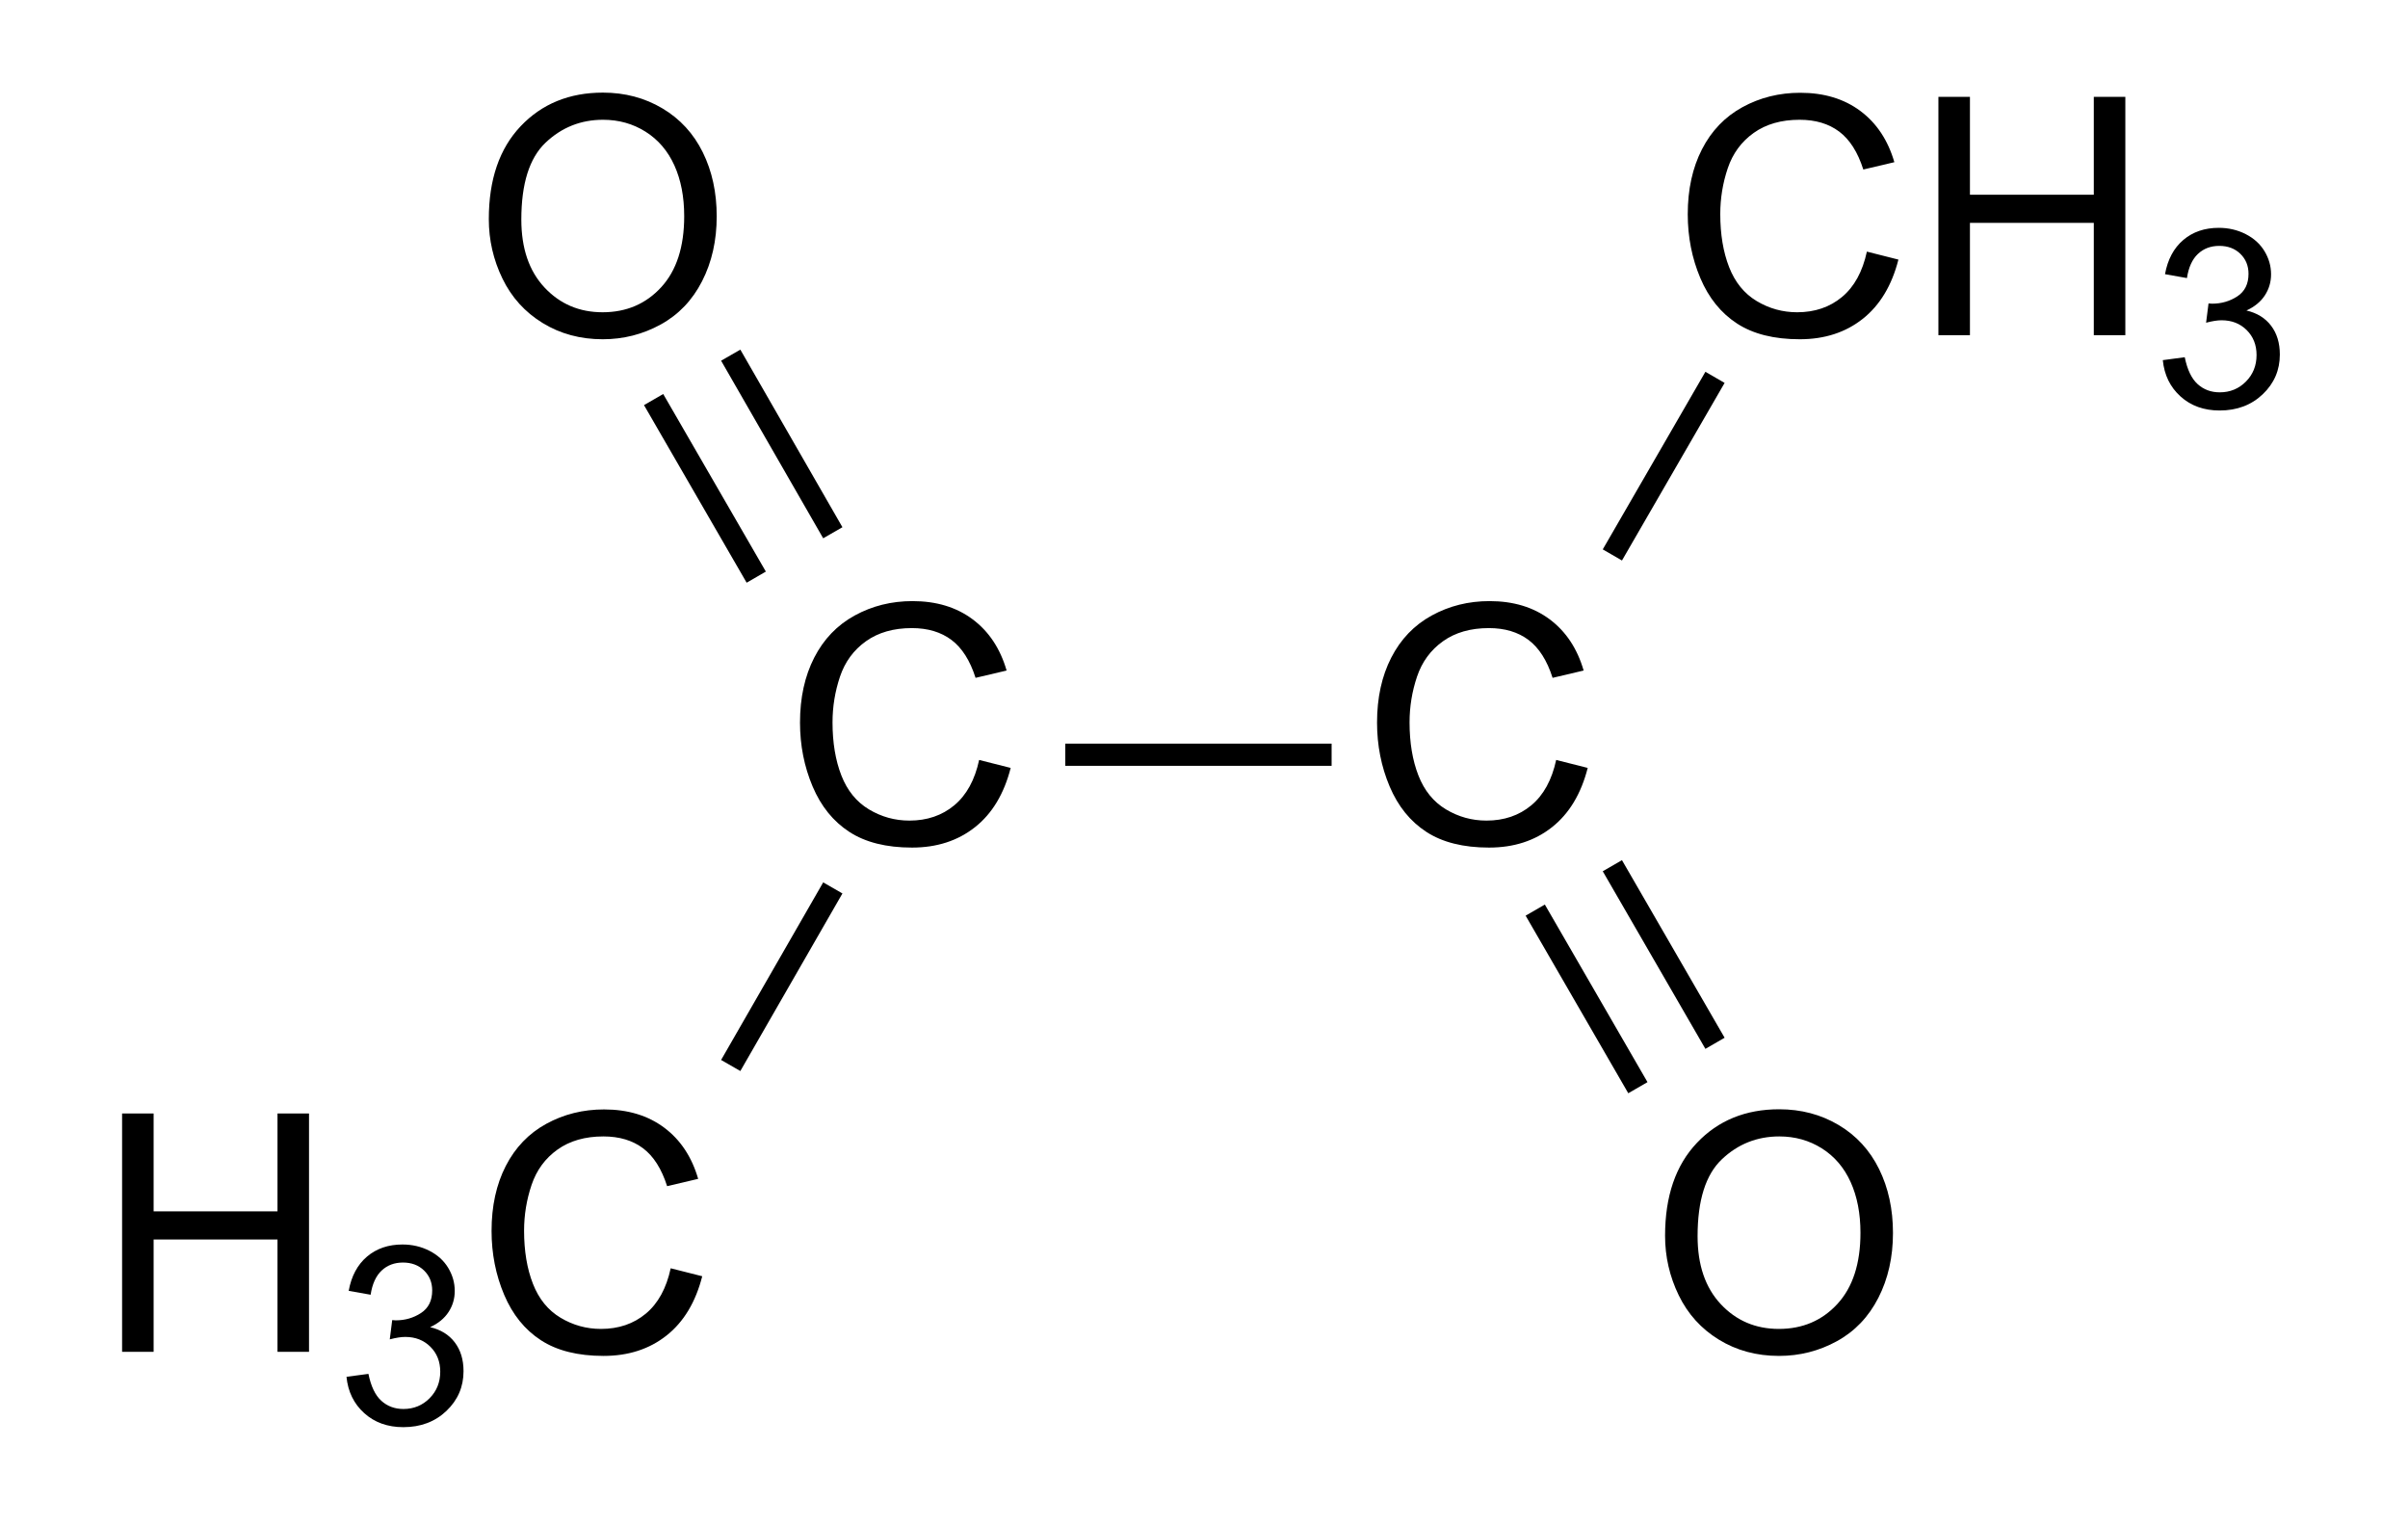 <?xml version="1.0" encoding="UTF-8" standalone="no"?>
<!-- Created with Inkscape (http://www.inkscape.org/) -->
<svg
   xmlns:svg="http://www.w3.org/2000/svg"
   xmlns="http://www.w3.org/2000/svg"
   version="1.0"
   width="434"
   height="275"
   viewBox="0 0 434 275"
   id="svg9024">
  <defs
     id="defs9071" />
  <path
     d="M 136.3,104 L 117.8,72"
     id="line9030"
     style="font-size:60px;stroke:#000000;stroke-width:4;stroke-linecap:butt;font-family:Helvetica" />
  <path
     d="M 150.1,96 L 131.7,64"
     id="line9032"
     style="font-size:60px;stroke:#000000;stroke-width:4;stroke-linecap:butt;font-family:Helvetica" />
  <path
     d="M 192,136 L 240,136"
     id="line9036"
     style="font-size:60px;stroke:#000000;stroke-width:4;stroke-linecap:butt;font-family:Helvetica" />
  <path
     d="M 290.6,156 L 309.1,188"
     id="line9040"
     style="font-size:60px;stroke:#000000;stroke-width:4;stroke-linecap:butt;font-family:Helvetica" />
  <path
     d="M 276.7,164 L 295.2,196"
     id="line9042"
     style="font-size:60px;stroke:#000000;stroke-width:4;stroke-linecap:butt;font-family:Helvetica" />
  <path
     d="M 150.1,160 L 131.7,192"
     id="line9046"
     style="font-size:60px;stroke:#000000;stroke-width:4;stroke-linecap:butt;font-family:Helvetica" />
  <path
     d="M 290.6,100 L 309.1,68"
     id="line9050"
     style="font-size:60px;stroke:#000000;stroke-width:4;stroke-linecap:butt;font-family:Helvetica" />
  <path
     d="M 176.473,136.941 L 182.157,138.377 C 180.966,143.045 178.822,146.605 175.726,149.056 C 172.631,151.507 168.846,152.732 164.374,152.732 C 159.745,152.732 155.98,151.79 153.08,149.905 C 150.179,148.021 147.972,145.291 146.459,141.717 C 144.945,138.143 144.188,134.305 144.188,130.203 C 144.188,125.731 145.043,121.829 146.752,118.499 C 148.461,115.169 150.892,112.64 154.047,110.911 C 157.201,109.183 160.673,108.318 164.462,108.318 C 168.759,108.318 172.372,109.412 175.302,111.6 C 178.231,113.787 180.272,116.863 181.425,120.828 L 175.829,122.146 C 174.833,119.022 173.387,116.746 171.493,115.32 C 169.598,113.895 167.216,113.182 164.345,113.182 C 161.044,113.182 158.285,113.973 156.068,115.555 C 153.851,117.137 152.294,119.261 151.395,121.927 C 150.497,124.593 150.048,127.342 150.048,130.174 C 150.048,133.826 150.58,137.015 151.644,139.739 C 152.709,142.464 154.364,144.5 156.61,145.848 C 158.856,147.195 161.288,147.869 163.905,147.869 C 167.089,147.869 169.784,146.951 171.991,145.115 C 174.198,143.279 175.692,140.555 176.473,136.941 L 176.473,136.941 z"
     id="text9052"
     style="font-size:60px;fill:#000000;stroke-linecap:round;font-family:Helvetica" />
  <path
     d="M 280.473,136.941 L 286.157,138.377 C 284.966,143.045 282.822,146.605 279.726,149.056 C 276.631,151.507 272.846,152.732 268.374,152.732 C 263.745,152.732 259.98,151.79 257.08,149.905 C 254.179,148.021 251.972,145.291 250.459,141.717 C 248.945,138.143 248.188,134.305 248.188,130.203 C 248.188,125.731 249.043,121.829 250.752,118.499 C 252.461,115.169 254.892,112.64 258.047,110.911 C 261.201,109.183 264.673,108.318 268.462,108.318 C 272.759,108.318 276.372,109.412 279.302,111.6 C 282.231,113.787 284.272,116.863 285.425,120.828 L 279.829,122.146 C 278.833,119.022 277.387,116.746 275.493,115.32 C 273.598,113.895 271.216,113.182 268.345,113.182 C 265.044,113.182 262.285,113.973 260.068,115.555 C 257.851,117.137 256.294,119.261 255.395,121.927 C 254.497,124.593 254.048,127.342 254.048,130.174 C 254.048,133.826 254.58,137.015 255.644,139.739 C 256.709,142.464 258.364,144.5 260.61,145.848 C 262.856,147.195 265.288,147.869 267.905,147.869 C 271.089,147.869 273.784,146.951 275.991,145.115 C 278.198,143.279 279.692,140.555 280.473,136.941 L 280.473,136.941 z"
     id="text9054"
     style="font-size:60px;fill:#000000;stroke-linecap:round;font-family:Helvetica" />
  <path
     d="M 336.473,45.341 L 342.157,46.777 C 340.966,51.445 338.822,55.004 335.726,57.456 C 332.631,59.907 328.846,61.132 324.374,61.132 C 319.745,61.132 315.98,60.19 313.08,58.305 C 310.18,56.421 307.972,53.691 306.459,50.117 C 304.945,46.543 304.188,42.705 304.188,38.603 C 304.188,34.13 305.043,30.229 306.752,26.899 C 308.461,23.569 310.892,21.04 314.047,19.311 C 317.201,17.583 320.673,16.718 324.462,16.718 C 328.759,16.718 332.372,17.812 335.302,20 C 338.231,22.187 340.272,25.263 341.425,29.228 L 335.829,30.546 C 334.833,27.422 333.387,25.146 331.493,23.72 C 329.598,22.295 327.216,21.582 324.345,21.582 C 321.044,21.582 318.285,22.373 316.068,23.955 C 313.851,25.537 312.294,27.661 311.395,30.327 C 310.497,32.993 310.048,35.742 310.048,38.574 C 310.048,42.226 310.58,45.415 311.644,48.139 C 312.709,50.864 314.364,52.9 316.61,54.248 C 318.856,55.595 321.288,56.269 323.905,56.269 C 327.089,56.269 329.784,55.351 331.991,53.515 C 334.198,51.679 335.692,48.955 336.473,45.341 L 336.473,45.341 z M 349.364,60.4 L 349.364,17.451 L 355.048,17.451 L 355.048,35.088 L 377.372,35.088 L 377.372,17.451 L 383.055,17.451 L 383.055,60.4 L 377.372,60.4 L 377.372,40.156 L 355.048,40.156 L 355.048,60.4 L 349.364,60.4 z M 389.808,64.897 L 393.763,64.369 C 394.218,66.61 394.99,68.225 396.082,69.214 C 397.173,70.203 398.502,70.697 400.07,70.697 C 401.93,70.697 403.501,70.053 404.783,68.764 C 406.065,67.475 406.705,65.878 406.705,63.974 C 406.705,62.157 406.112,60.66 404.926,59.48 C 403.739,58.301 402.23,57.712 400.399,57.712 C 399.652,57.712 398.722,57.858 397.609,58.151 L 398.048,54.679 C 398.312,54.709 398.524,54.723 398.685,54.723 C 400.37,54.723 401.886,54.284 403.234,53.405 C 404.581,52.526 405.255,51.171 405.255,49.34 C 405.255,47.89 404.764,46.689 403.783,45.736 C 402.802,44.784 401.534,44.308 399.982,44.308 C 398.444,44.308 397.162,44.792 396.137,45.758 C 395.111,46.725 394.452,48.175 394.159,50.109 L 390.204,49.406 C 390.687,46.755 391.786,44.7 393.5,43.243 C 395.214,41.785 397.345,41.056 399.894,41.056 C 401.652,41.056 403.27,41.433 404.75,42.188 C 406.229,42.942 407.361,43.971 408.145,45.275 C 408.928,46.579 409.32,47.963 409.32,49.428 C 409.32,50.819 408.947,52.087 408.2,53.229 C 407.452,54.372 406.346,55.28 404.882,55.954 C 406.786,56.393 408.265,57.305 409.32,58.689 C 410.375,60.074 410.902,61.806 410.902,63.886 C 410.902,66.698 409.877,69.082 407.826,71.038 C 405.775,72.994 403.182,73.971 400.048,73.971 C 397.221,73.971 394.873,73.129 393.005,71.444 C 391.138,69.76 390.072,67.577 389.808,64.897 L 389.808,64.897 z"
     id="text9056"
     style="font-size:60px;fill:#000000;stroke-linecap:round;font-family:Helvetica" />
  <path
     d="M 88.1,39.482 C 88.1,32.353 90.014,26.772 93.843,22.739 C 97.671,18.706 102.612,16.689 108.667,16.689 C 112.632,16.689 116.206,17.636 119.389,19.531 C 122.573,21.425 125,24.067 126.67,27.456 C 128.34,30.844 129.175,34.687 129.175,38.984 C 129.175,43.339 128.296,47.236 126.538,50.673 C 124.78,54.111 122.29,56.713 119.067,58.481 C 115.844,60.249 112.368,61.132 108.638,61.132 C 104.595,61.132 100.981,60.156 97.798,58.203 C 94.614,56.25 92.202,53.584 90.561,50.205 C 88.921,46.826 88.1,43.252 88.1,39.482 L 88.1,39.482 z M 93.96,39.57 C 93.96,44.746 95.351,48.823 98.135,51.801 C 100.918,54.78 104.409,56.269 108.608,56.269 C 112.886,56.269 116.406,54.765 119.17,51.757 C 121.933,48.75 123.315,44.482 123.315,38.955 C 123.315,35.459 122.724,32.407 121.543,29.799 C 120.361,27.192 118.633,25.171 116.357,23.735 C 114.082,22.299 111.528,21.582 108.696,21.582 C 104.673,21.582 101.211,22.964 98.31,25.727 C 95.41,28.491 93.96,33.105 93.96,39.57 L 93.96,39.57 z"
     id="text9060"
     style="font-size:60px;fill:#000000;stroke-linecap:round;font-family:Helvetica" />
  <path
     d="M 300.1,222.682 C 300.1,215.553 302.014,209.972 305.843,205.939 C 309.671,201.906 314.612,199.889 320.667,199.889 C 324.632,199.889 328.206,200.836 331.389,202.731 C 334.573,204.625 337,207.267 338.67,210.656 C 340.34,214.044 341.175,217.887 341.175,222.184 C 341.175,226.539 340.296,230.436 338.538,233.873 C 336.78,237.311 334.29,239.913 331.067,241.681 C 327.845,243.449 324.368,244.332 320.638,244.332 C 316.595,244.332 312.981,243.356 309.798,241.403 C 306.614,239.45 304.202,236.784 302.561,233.405 C 300.921,230.026 300.1,226.452 300.1,222.682 L 300.1,222.682 z M 305.96,222.77 C 305.96,227.946 307.351,232.023 310.135,235.001 C 312.918,237.98 316.409,239.469 320.608,239.469 C 324.886,239.469 328.406,237.965 331.17,234.957 C 333.933,231.95 335.315,227.682 335.315,222.155 C 335.315,218.659 334.724,215.607 333.543,212.999 C 332.361,210.392 330.633,208.371 328.357,206.935 C 326.082,205.499 323.528,204.782 320.696,204.782 C 316.673,204.782 313.211,206.164 310.31,208.927 C 307.41,211.691 305.96,216.305 305.96,222.77 L 305.96,222.77 z"
     id="text9062"
     style="font-size:60px;fill:#000000;stroke-linecap:round;font-family:Helvetica" />
  <path
     d="M 22.005,243.6 L 22.005,200.651 L 27.688,200.651 L 27.688,218.288 L 50.013,218.288 L 50.013,200.651 L 55.696,200.651 L 55.696,243.6 L 50.013,243.6 L 50.013,223.356 L 27.688,223.356 L 27.688,243.6 L 22.005,243.6 z M 62.449,248.097 L 66.404,247.569 C 66.858,249.81 67.631,251.425 68.722,252.414 C 69.814,253.403 71.143,253.897 72.71,253.897 C 74.571,253.897 76.142,253.253 77.423,251.964 C 78.705,250.675 79.346,249.078 79.346,247.174 C 79.346,245.357 78.753,243.86 77.566,242.68 C 76.38,241.501 74.871,240.912 73.04,240.912 C 72.293,240.912 71.363,241.058 70.249,241.351 L 70.689,237.879 C 70.952,237.909 71.165,237.923 71.326,237.923 C 73.011,237.923 74.527,237.484 75.874,236.605 C 77.222,235.726 77.896,234.371 77.896,232.54 C 77.896,231.09 77.405,229.889 76.424,228.936 C 75.442,227.984 74.175,227.508 72.622,227.508 C 71.084,227.508 69.803,227.992 68.777,228.958 C 67.752,229.925 67.093,231.375 66.8,233.309 L 62.845,232.606 C 63.328,229.955 64.427,227.9 66.14,226.443 C 67.854,224.985 69.986,224.256 72.534,224.256 C 74.292,224.256 75.911,224.633 77.39,225.388 C 78.87,226.142 80.001,227.171 80.785,228.475 C 81.569,229.779 81.961,231.163 81.961,232.628 C 81.961,234.019 81.587,235.287 80.84,236.429 C 80.093,237.572 78.987,238.48 77.522,239.154 C 79.427,239.593 80.906,240.505 81.961,241.889 C 83.015,243.274 83.543,245.006 83.543,247.086 C 83.543,249.898 82.517,252.282 80.467,254.238 C 78.416,256.194 75.823,257.171 72.688,257.171 C 69.861,257.171 67.514,256.329 65.646,254.644 C 63.778,252.96 62.713,250.777 62.449,248.097 L 62.449,248.097 z M 120.882,228.541 L 126.565,229.977 C 125.374,234.645 123.23,238.204 120.135,240.656 C 117.039,243.107 113.255,244.332 108.782,244.332 C 104.153,244.332 100.388,243.39 97.488,241.505 C 94.588,239.621 92.381,236.891 90.867,233.317 C 89.353,229.743 88.596,225.905 88.596,221.803 C 88.596,217.331 89.451,213.429 91.16,210.099 C 92.869,206.769 95.301,204.24 98.455,202.511 C 101.609,200.783 105.081,199.918 108.87,199.918 C 113.167,199.918 116.78,201.012 119.71,203.2 C 122.639,205.387 124.68,208.463 125.833,212.428 L 120.237,213.746 C 119.241,210.622 117.796,208.346 115.901,206.92 C 114.007,205.495 111.624,204.782 108.753,204.782 C 105.452,204.782 102.693,205.573 100.476,207.155 C 98.26,208.737 96.702,210.861 95.804,213.527 C 94.905,216.193 94.456,218.942 94.456,221.774 C 94.456,225.426 94.988,228.615 96.053,231.339 C 97.117,234.064 98.772,236.1 101.018,237.448 C 103.264,238.795 105.696,239.469 108.313,239.469 C 111.497,239.469 114.192,238.551 116.399,236.715 C 118.606,234.879 120.1,232.155 120.882,228.541 L 120.882,228.541 z"
     id="text9064"
     style="font-size:60px;fill:#000000;stroke-linecap:round;font-family:Helvetica" />
</svg>
